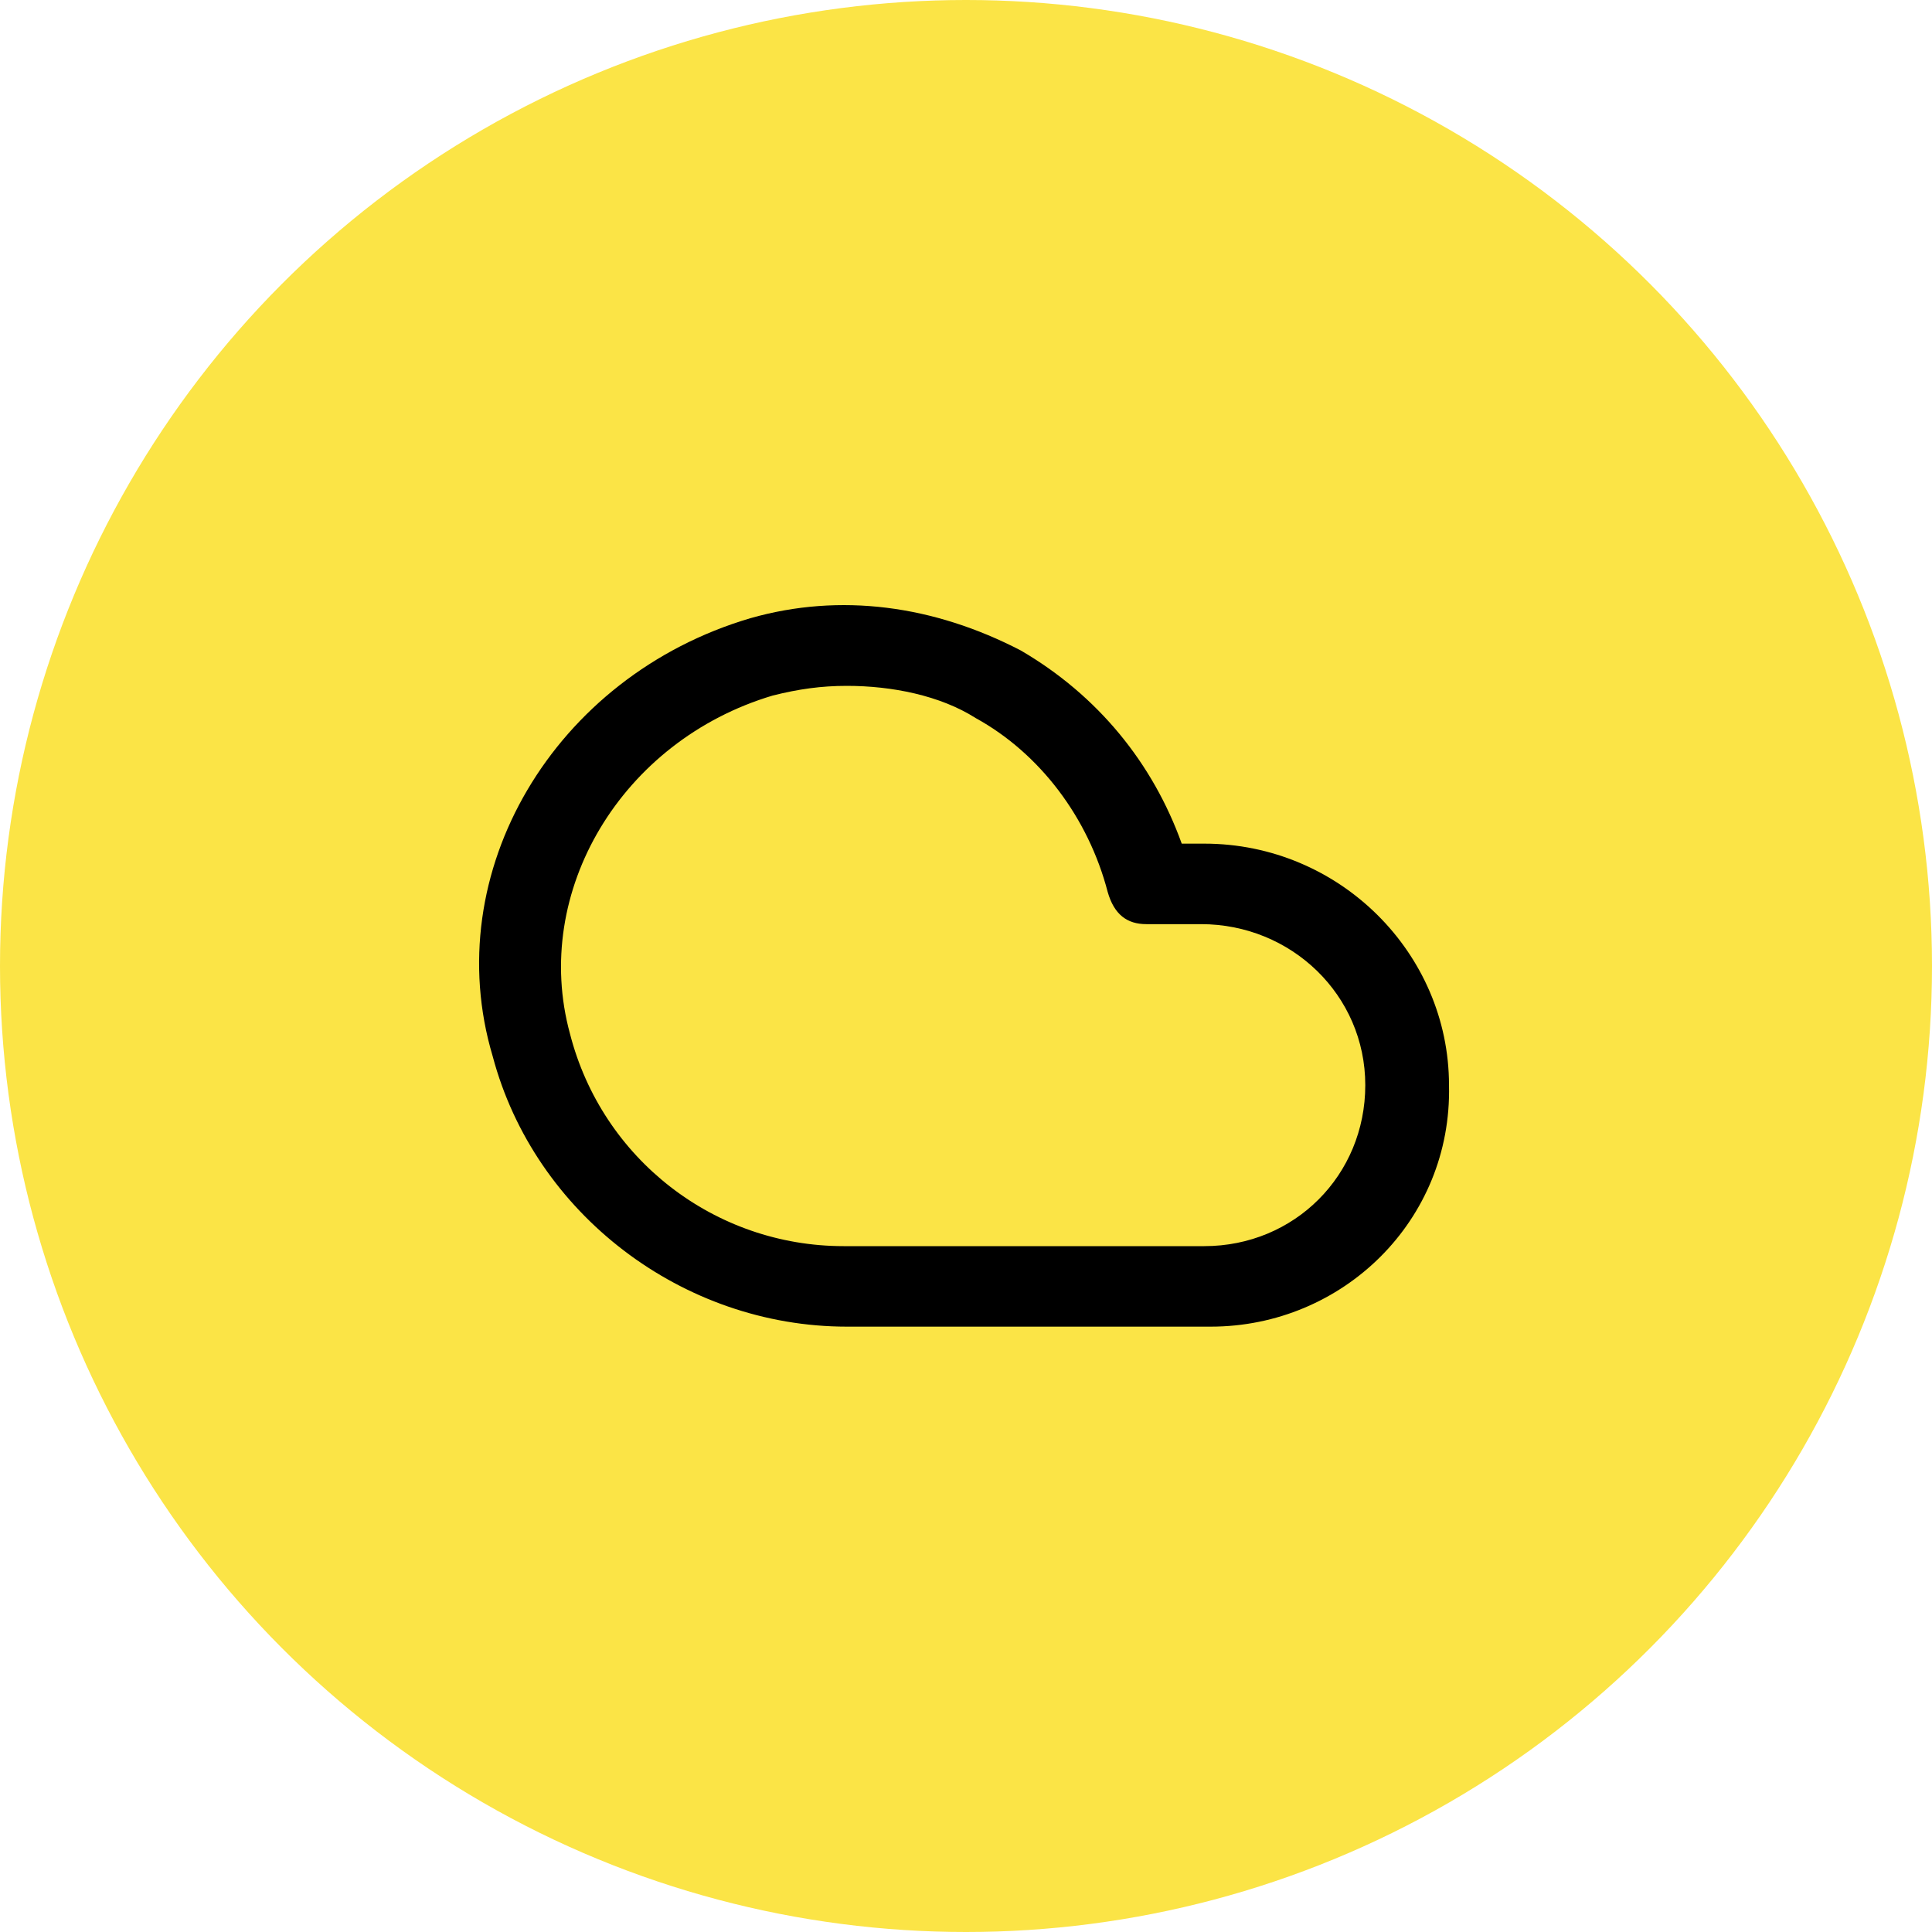 <?xml version="1.0" encoding="utf-8"?>
<!-- Generator: Adobe Illustrator 24.0.1, SVG Export Plug-In . SVG Version: 6.00 Build 0)  -->
<svg version="1.1" id="Ebene_1" xmlns="http://www.w3.org/2000/svg" xmlns:xlink="http://www.w3.org/1999/xlink" x="0px" y="0px"
	 viewBox="0 0 60 60" style="enable-background:new 0 0 60 60;" xml:space="preserve">
<style type="text/css">
	.st0{fill:#FBE446;}
</style>

<g id="Bühnen">
	<circle class="st0" cx="30" cy="30" r="30"/>
</g>
<path d="M37.6,41.2H26.3c-5.1,0-9.7-3.5-11-8.4c-1.7-5.7,1.9-11.8,8-13.6c2.8-0.8,5.7-0.4,8.4,1c2.4,1.4,4.1,3.5,5,6h0.7
	c4.2,0,7.6,3.4,7.6,7.5C45.1,37.9,41.7,41.2,37.6,41.2z M26.3,21.3c-0.8,0-1.5,0.1-2.3,0.3c-4.7,1.4-7.5,6.1-6.3,10.5
	c1,3.9,4.5,6.6,8.5,6.6h11.2c2.8,0,5-2.2,5-5c0-2.8-2.3-5-5.1-5h-1.7c-0.6,0-1-0.3-1.2-1c-0.6-2.3-2.1-4.3-4.1-5.4
	C29.2,21.6,27.7,21.3,26.3,21.3z"/>
</svg>
